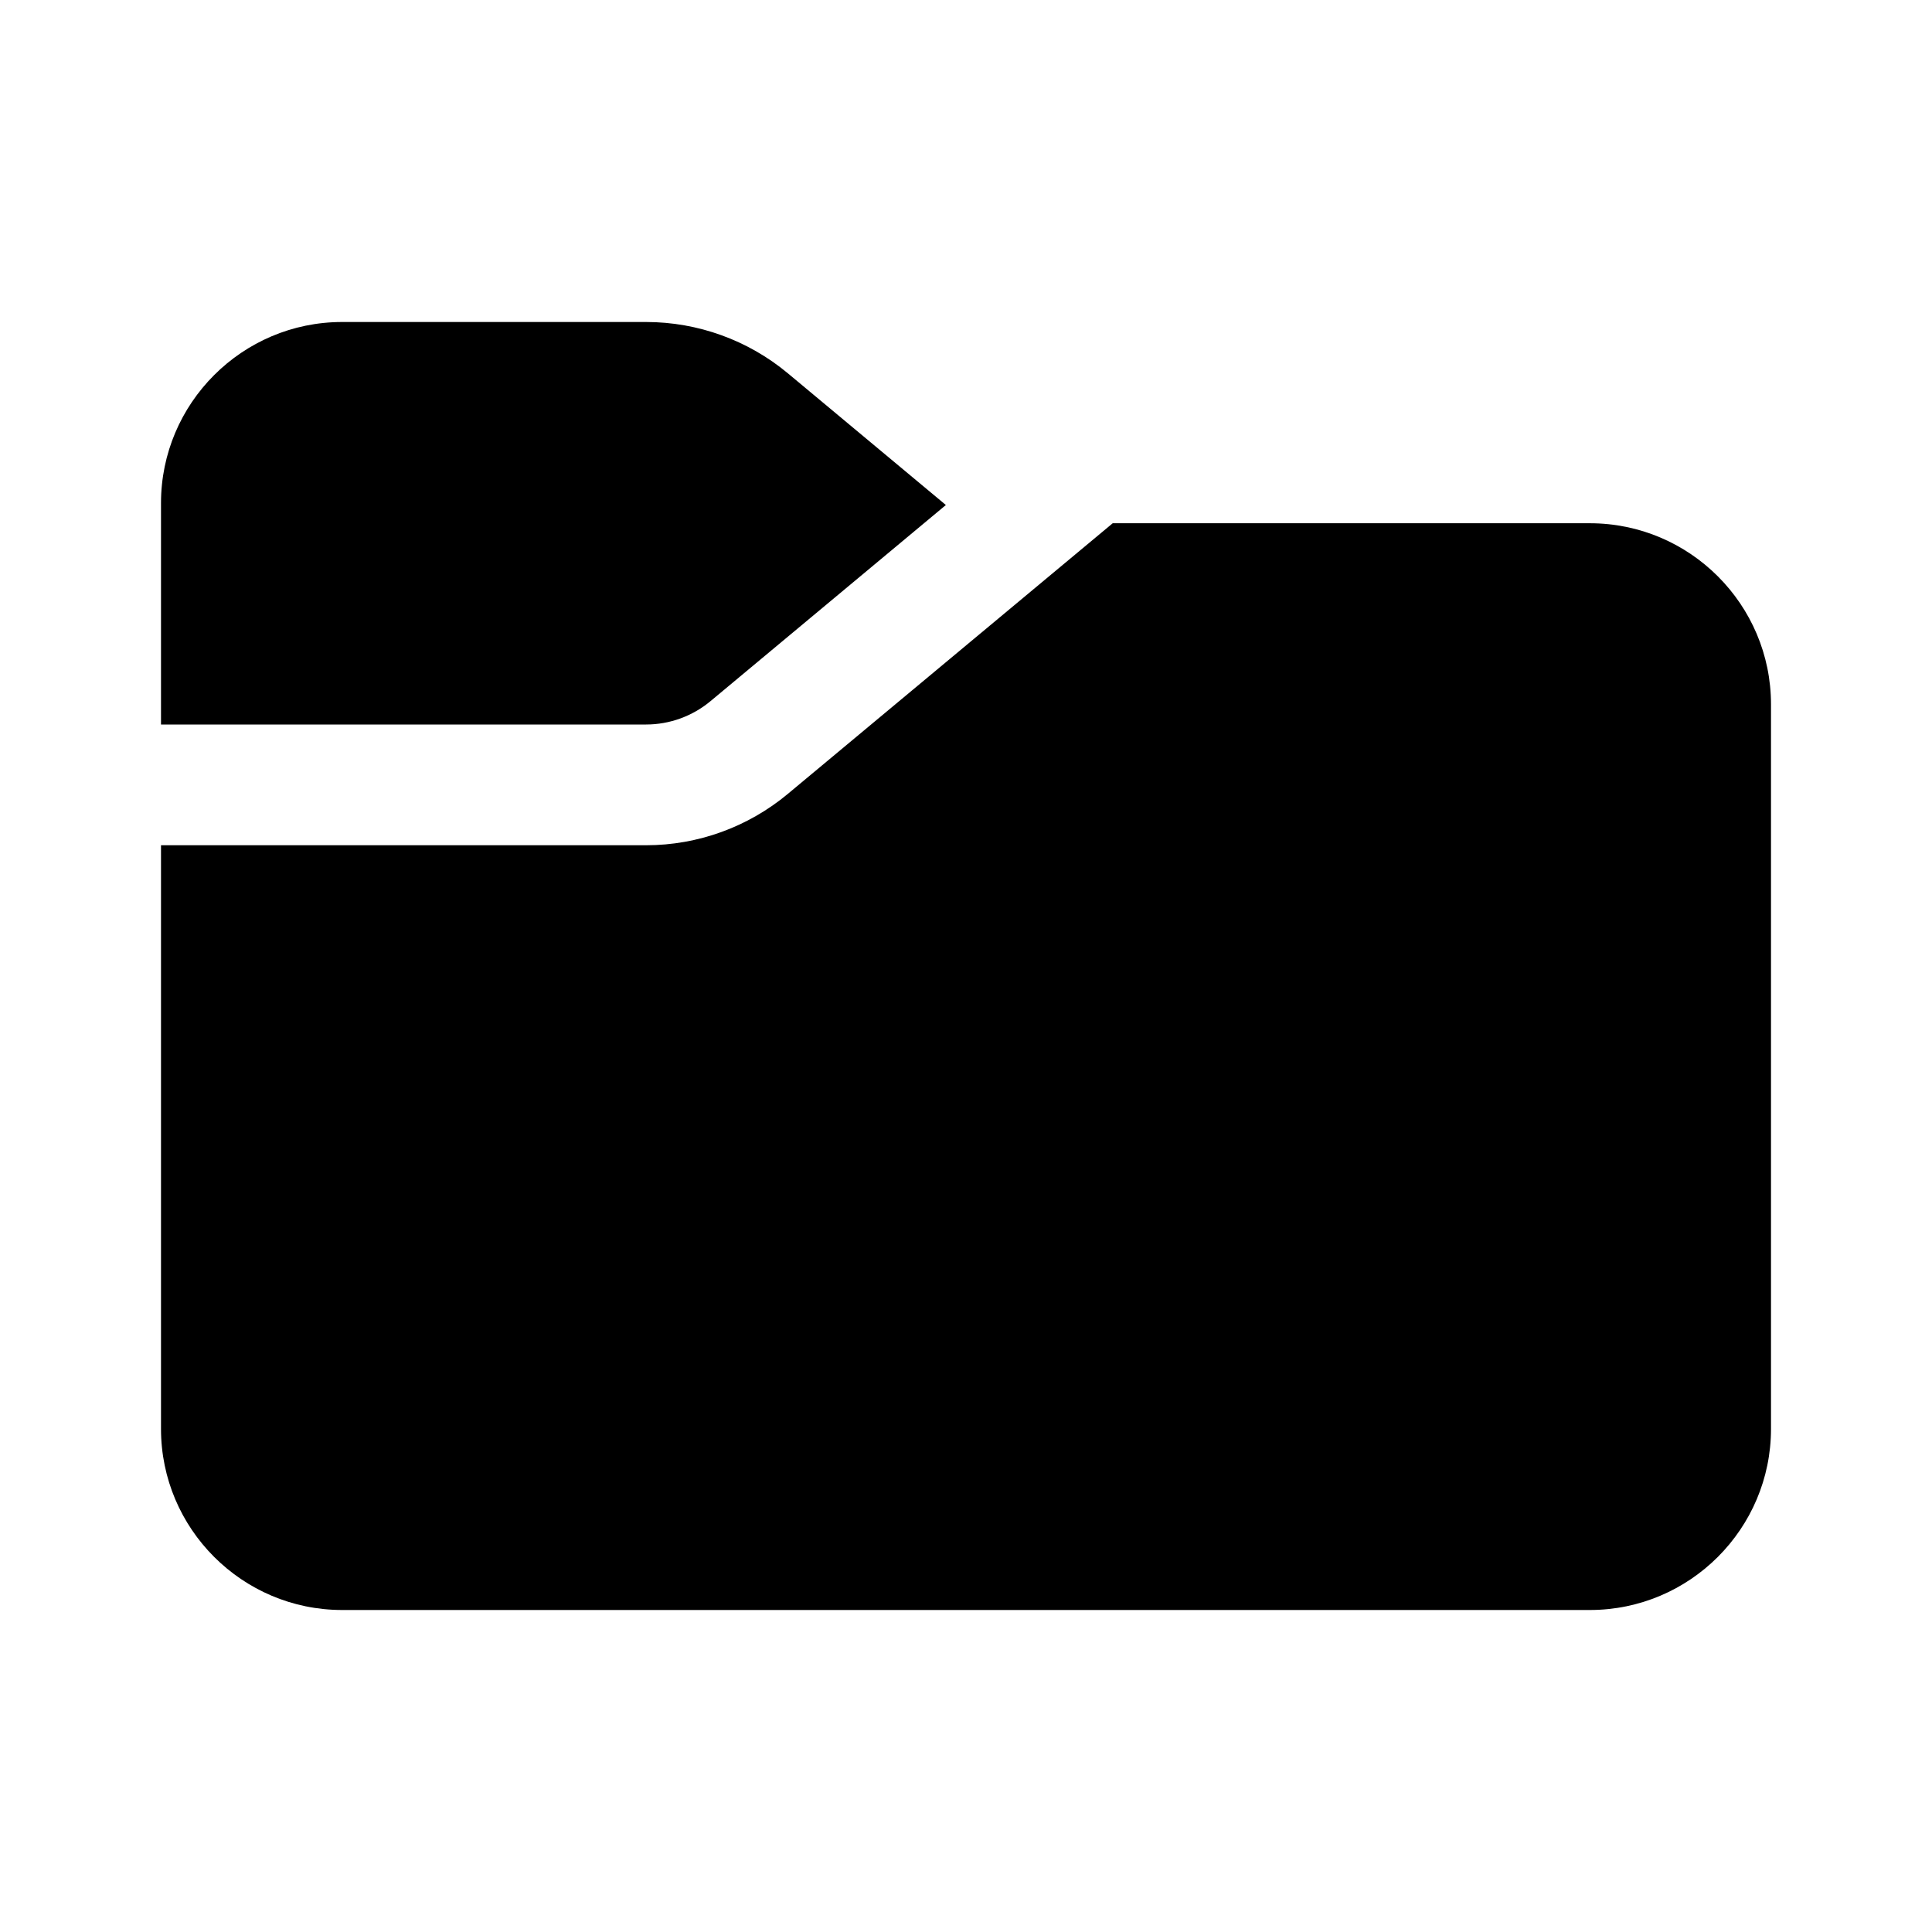 <?xml version="1.0" encoding="UTF-8"?> <svg xmlns="http://www.w3.org/2000/svg" viewBox="0 0 48 48" width="96px" height="96px"> <path d="M 8.5 8 C 6.019 8 4 10.019 4 12.5 L 4 18 L 16.053 18 C 16.637 18 17.202 17.794 17.652 17.42 L 23.5 12.547 L 19.572 9.273 C 18.586 8.452 17.337 8 16.053 8 L 8.5 8 z M 27.645 13 L 19.572 19.725 C 18.585 20.547 17.337 21 16.053 21 L 4 21 L 4 35.5 C 4 37.981 6.019 40 8.5 40 L 39.5 40 C 41.981 40 44 37.981 44 35.5 L 44 17.5 C 44 15.019 41.981 13 39.5 13 L 27.645 13 z"></path> </svg> 